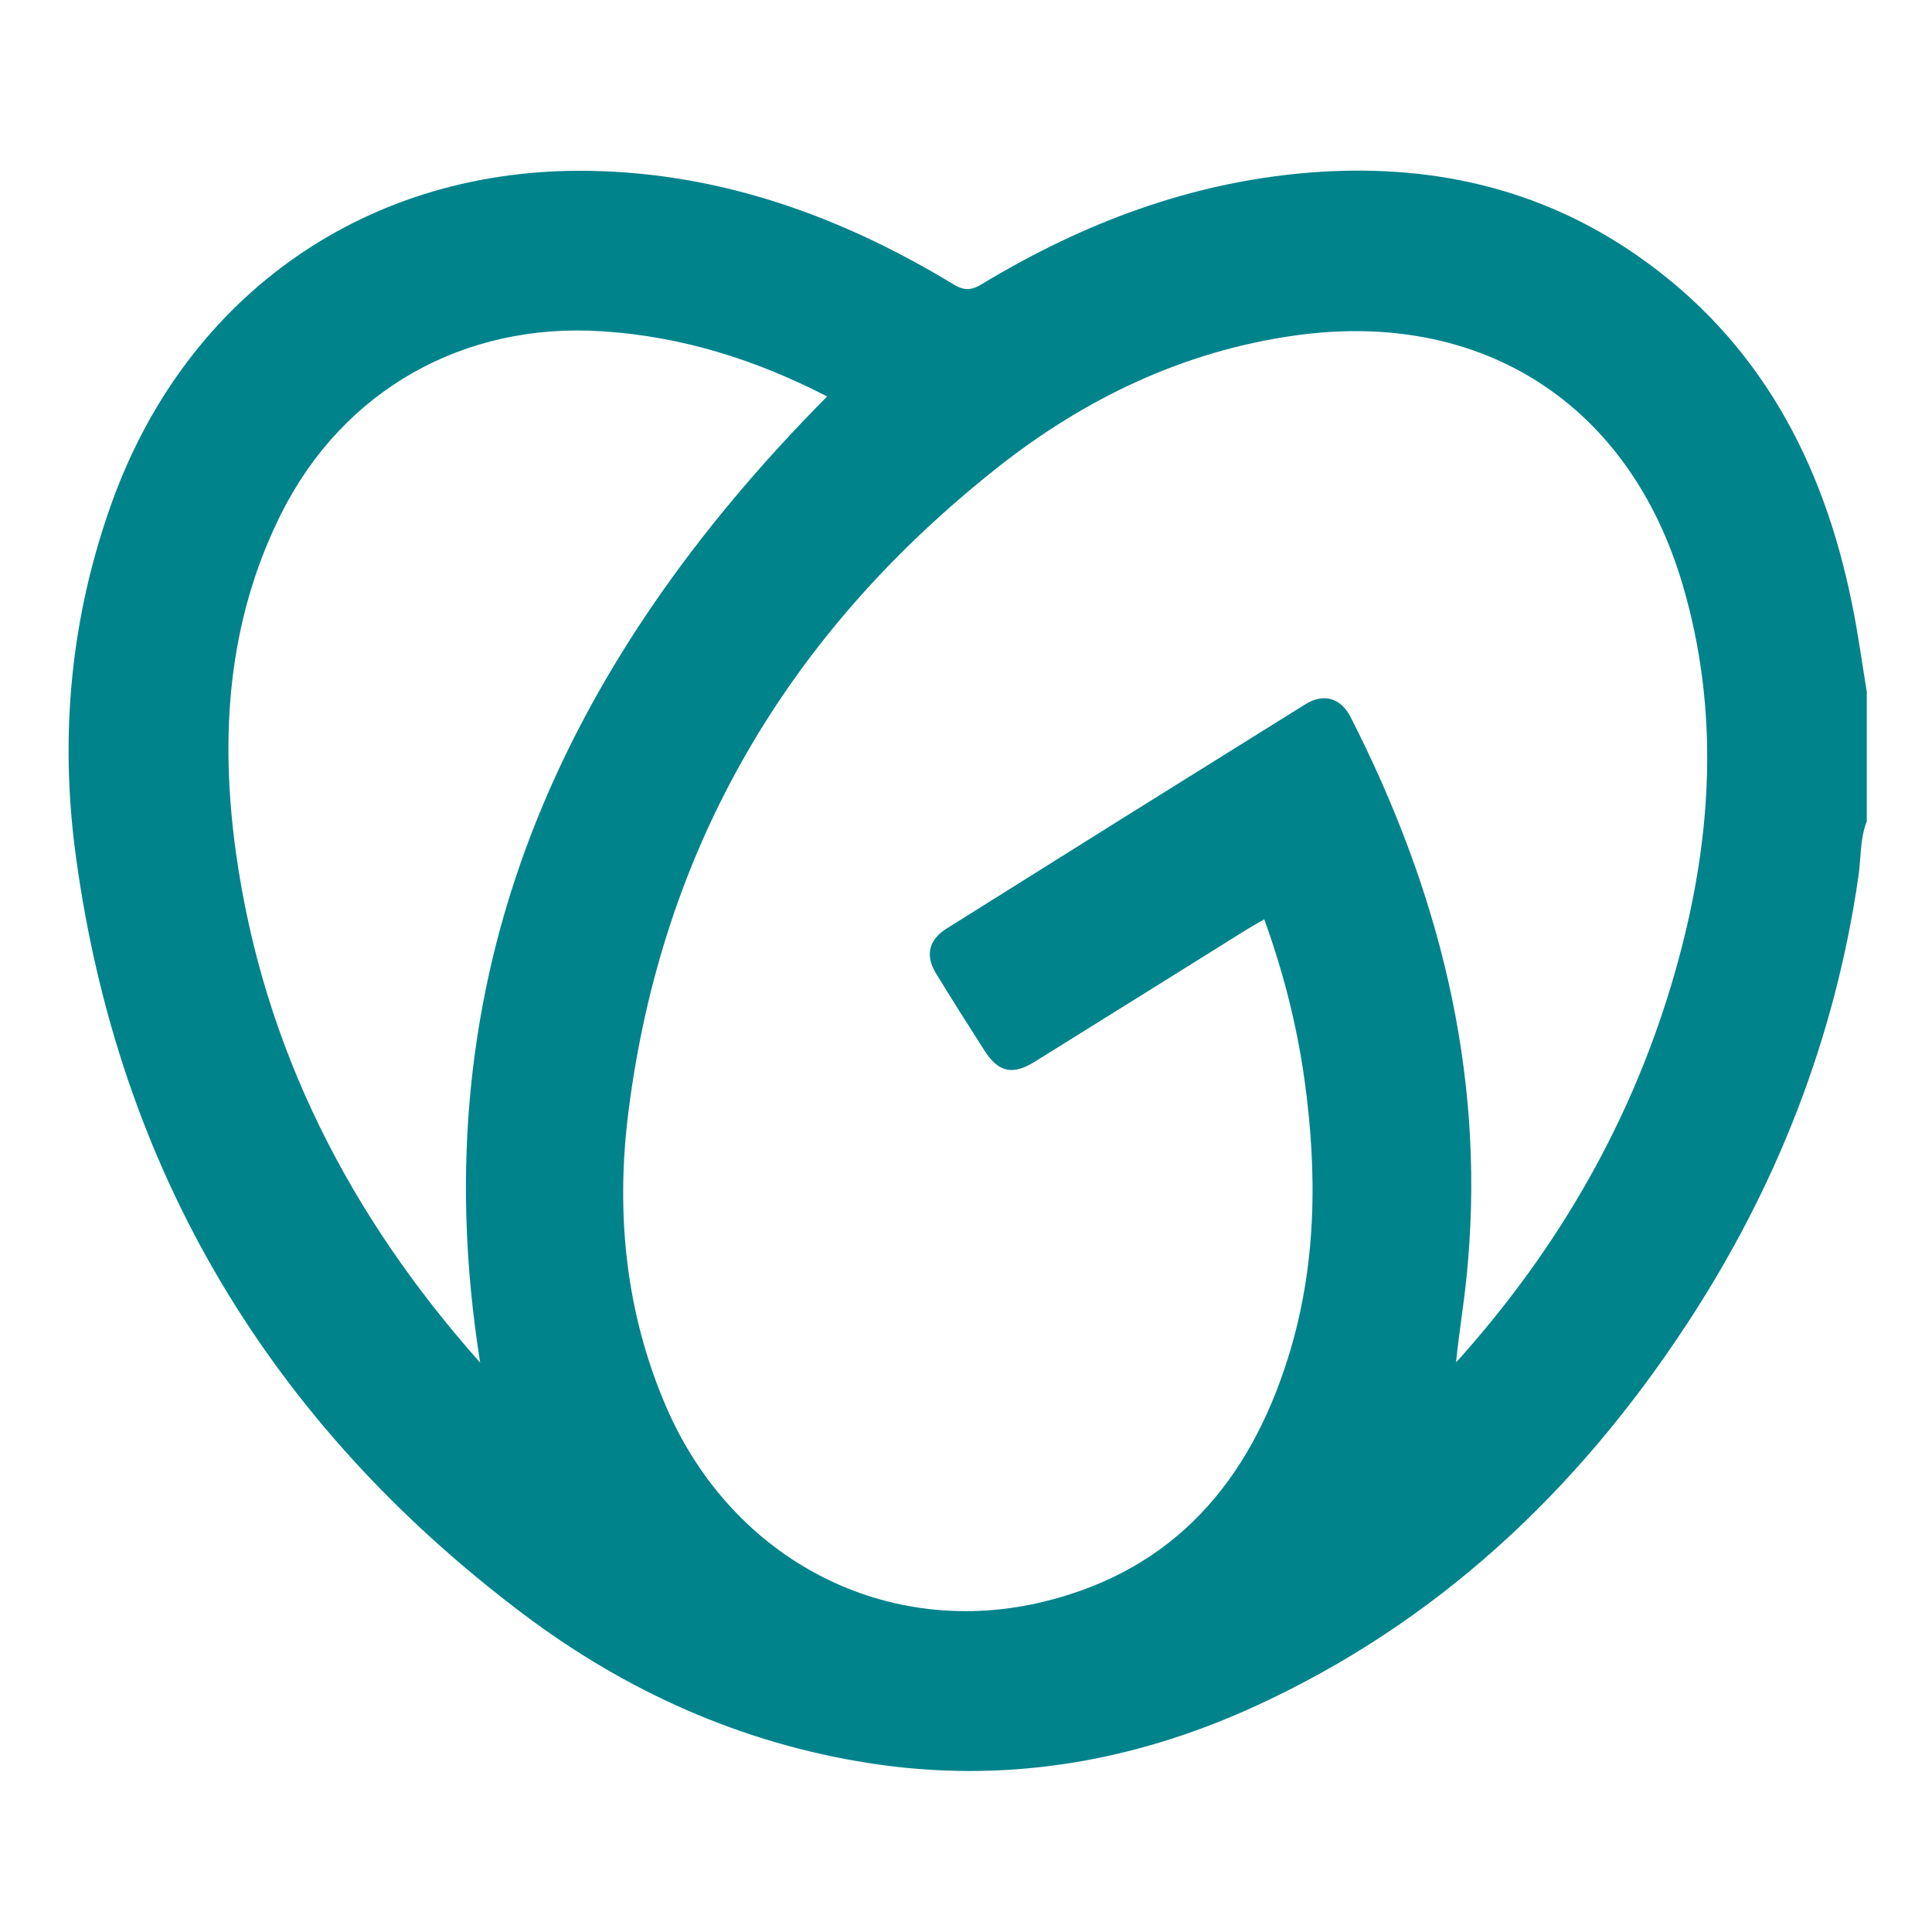 <svg t="1748997206115" class="icon" viewBox="0 0 1024 1024" version="1.1" xmlns="http://www.w3.org/2000/svg" p-id="28070" width="200" height="200"><path d="M989.44 366.72v68.587c-3.733 9.493-2.987 19.627-4.48 29.547-12.48 85.76-43.413 164.587-90.88 236.907-58.133 88.64-132.8 158.933-230.187 203.2-64.853 29.44-132.587 40.533-203.2 29.547C392.853 923.947 331.733 896.427 277.333 855.467 143.253 754.453 62.933 620.8 40.213 453.867c-8.747-64.213-2.773-127.253 19.413-188.48C99.627 155.307 195.52 88.533 312.533 90.56c69.973 1.173 133.547 24.213 192.853 60.16 5.76 3.52 9.6 3.2 15.147-0.213 53.333-32.213 110.4-53.867 173.013-58.987 63.147-5.12 122.027 7.573 174.4 44.053 64.533 44.907 98.56 109.227 113.707 184.747 3.2 15.467 5.227 30.933 7.787 46.4zM771.733 722.027c1.707-1.813 3.413-3.627 5.013-5.547 53.653-61.013 92.053-130.347 113.173-208.853 17.6-65.493 21.333-131.52 2.027-197.333-28.16-96.213-106.453-146.453-205.547-132.48-59.307 8.32-111.787 33.6-158.08 70.293-110.4 87.36-177.387 200.533-195.2 340.907-6.827 53.547-1.707 106.453 20.053 156.8 35.2 81.387 117.333 123.733 201.173 102.827 68.16-16.96 107.627-63.467 128.107-128.213 15.467-48.747 15.893-98.667 8.853-148.907-4.053-28.48-11.093-56.32-21.227-84.267-3.52 2.027-6.507 3.733-9.493 5.547-37.44 23.36-74.773 46.72-112.213 69.973-11.627 7.253-19.2 5.547-26.453-5.76-8.747-13.653-17.387-27.307-25.813-41.067-5.76-9.493-3.947-17.707 5.44-23.68 63.36-39.787 126.827-79.467 190.4-119.04 9.707-5.973 18.667-3.307 23.893 6.827 46.293 90.773 71.04 186.24 62.187 288.96-1.387 17.707-4.48 35.093-6.293 53.013z m-517.227 0.213C221.867 517.547 297.28 352.427 438.4 210.133c-37.653-19.413-77.013-31.893-119.573-34.56-73.067-4.693-136.853 31.147-169.707 96.533-28.693 57.28-32.64 118.4-24 180.267 14.507 103.467 60.48 192.427 129.387 269.867z" fill="#01838C" p-id="28071"></path></svg>